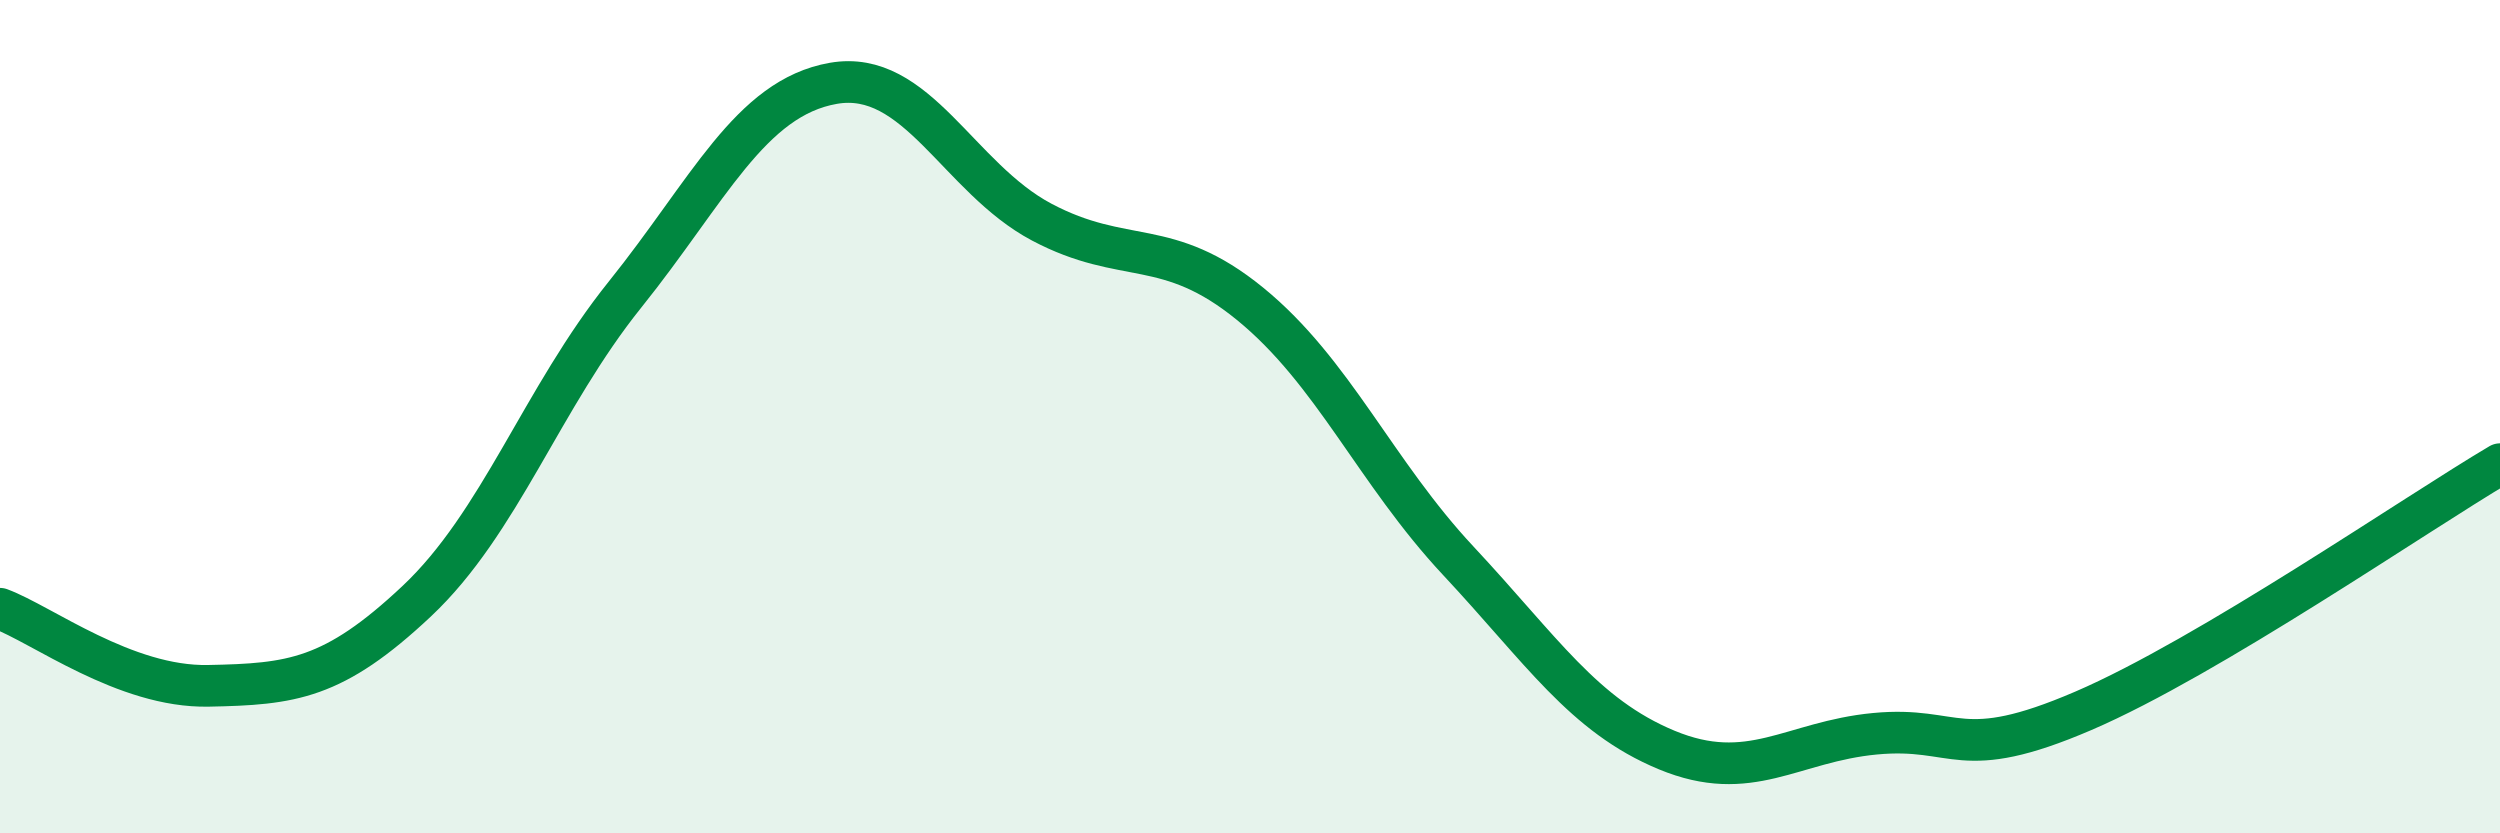 
    <svg width="60" height="20" viewBox="0 0 60 20" xmlns="http://www.w3.org/2000/svg">
      <path
        d="M 0,14.61 C 1,14.98 3,16.5 5,16.46 C 7,16.42 8,16.31 10,14.43 C 12,12.55 13,9.56 15,7.07 C 17,4.58 18,2.35 20,2 C 22,1.65 23,4.27 25,5.33 C 27,6.39 28,5.66 30,7.29 C 32,8.92 33,11.32 35,13.46 C 37,15.6 38,17.17 40,18 C 42,18.83 43,17.8 45,17.61 C 47,17.42 47,18.35 50,17.06 C 53,15.77 58,12.32 60,11.14L60 20L0 20Z"
        fill="#008740"
        opacity="0.1"
        stroke-linecap="round"
        stroke-linejoin="round"
      />
      <path
        d="M 0,14.61 C 1,14.98 3,16.5 5,16.46 C 7,16.42 8,16.31 10,14.43 C 12,12.55 13,9.56 15,7.07 C 17,4.58 18,2.35 20,2 C 22,1.65 23,4.27 25,5.33 C 27,6.39 28,5.66 30,7.29 C 32,8.92 33,11.32 35,13.46 C 37,15.6 38,17.17 40,18 C 42,18.83 43,17.8 45,17.61 C 47,17.42 47,18.35 50,17.06 C 53,15.77 58,12.32 60,11.14"
        stroke="#008740"
        stroke-width="1"
        fill="none"
        stroke-linecap="round"
        stroke-linejoin="round"
      />
    </svg>
  